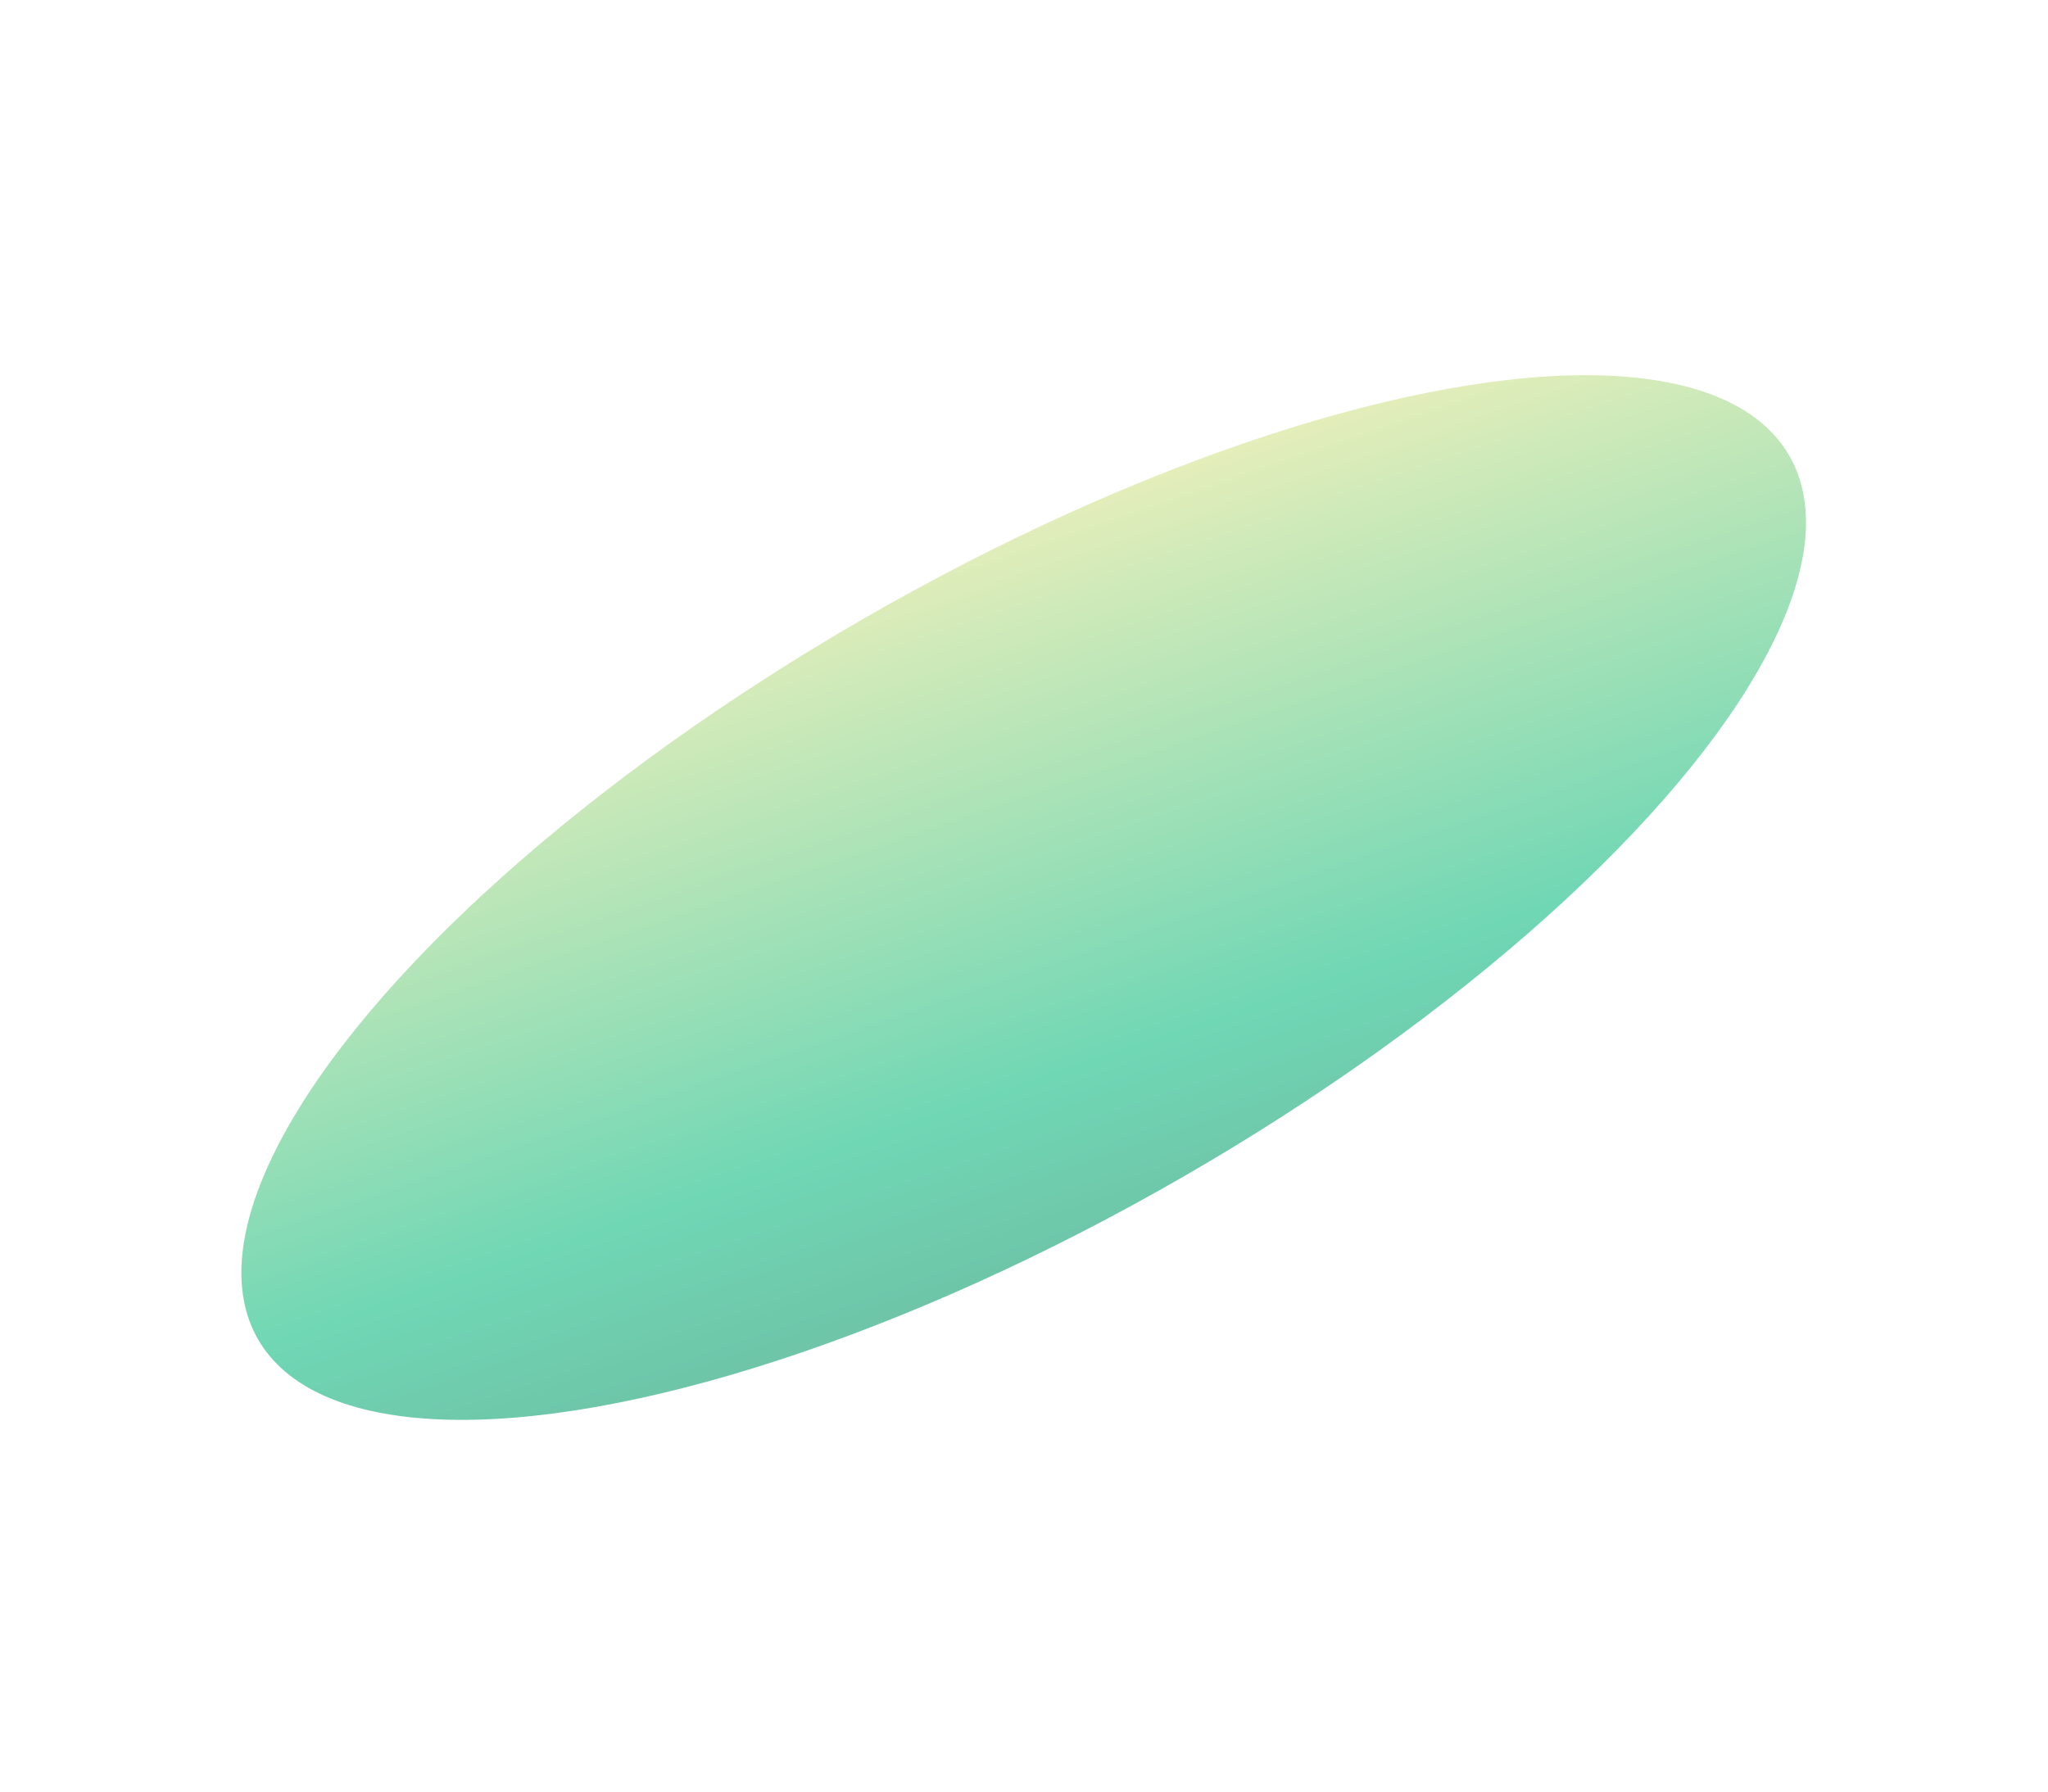<svg xmlns="http://www.w3.org/2000/svg" width="393" height="344" viewBox="0 0 393 344" fill="none"><g filter="url(#filter0_f_89_1176)"><ellipse cx="196.439" cy="172.272" rx="61.715" ry="169.639" transform="rotate(60 196.439 172.272)" fill="url(#paint0_linear_89_1176)" fill-opacity="0.6"></ellipse></g><defs><filter id="filter0_f_89_1176" x="-25.124" y="0.59" width="443.126" height="343.365" filterUnits="userSpaceOnUse" color-interpolation-filters="sRGB"><feGaussianBlur stdDeviation="35.707"></feGaussianBlur></filter><linearGradient id="paint0_linear_89_1176" x1="137.568" y1="21.765" x2="308.34" y2="55.172" gradientUnits="userSpaceOnUse"><stop stop-color="#F3E98D"></stop><stop offset="0.696" stop-color="#10BC83"></stop><stop offset="1" stop-color="#0C8D62"></stop></linearGradient></defs></svg>